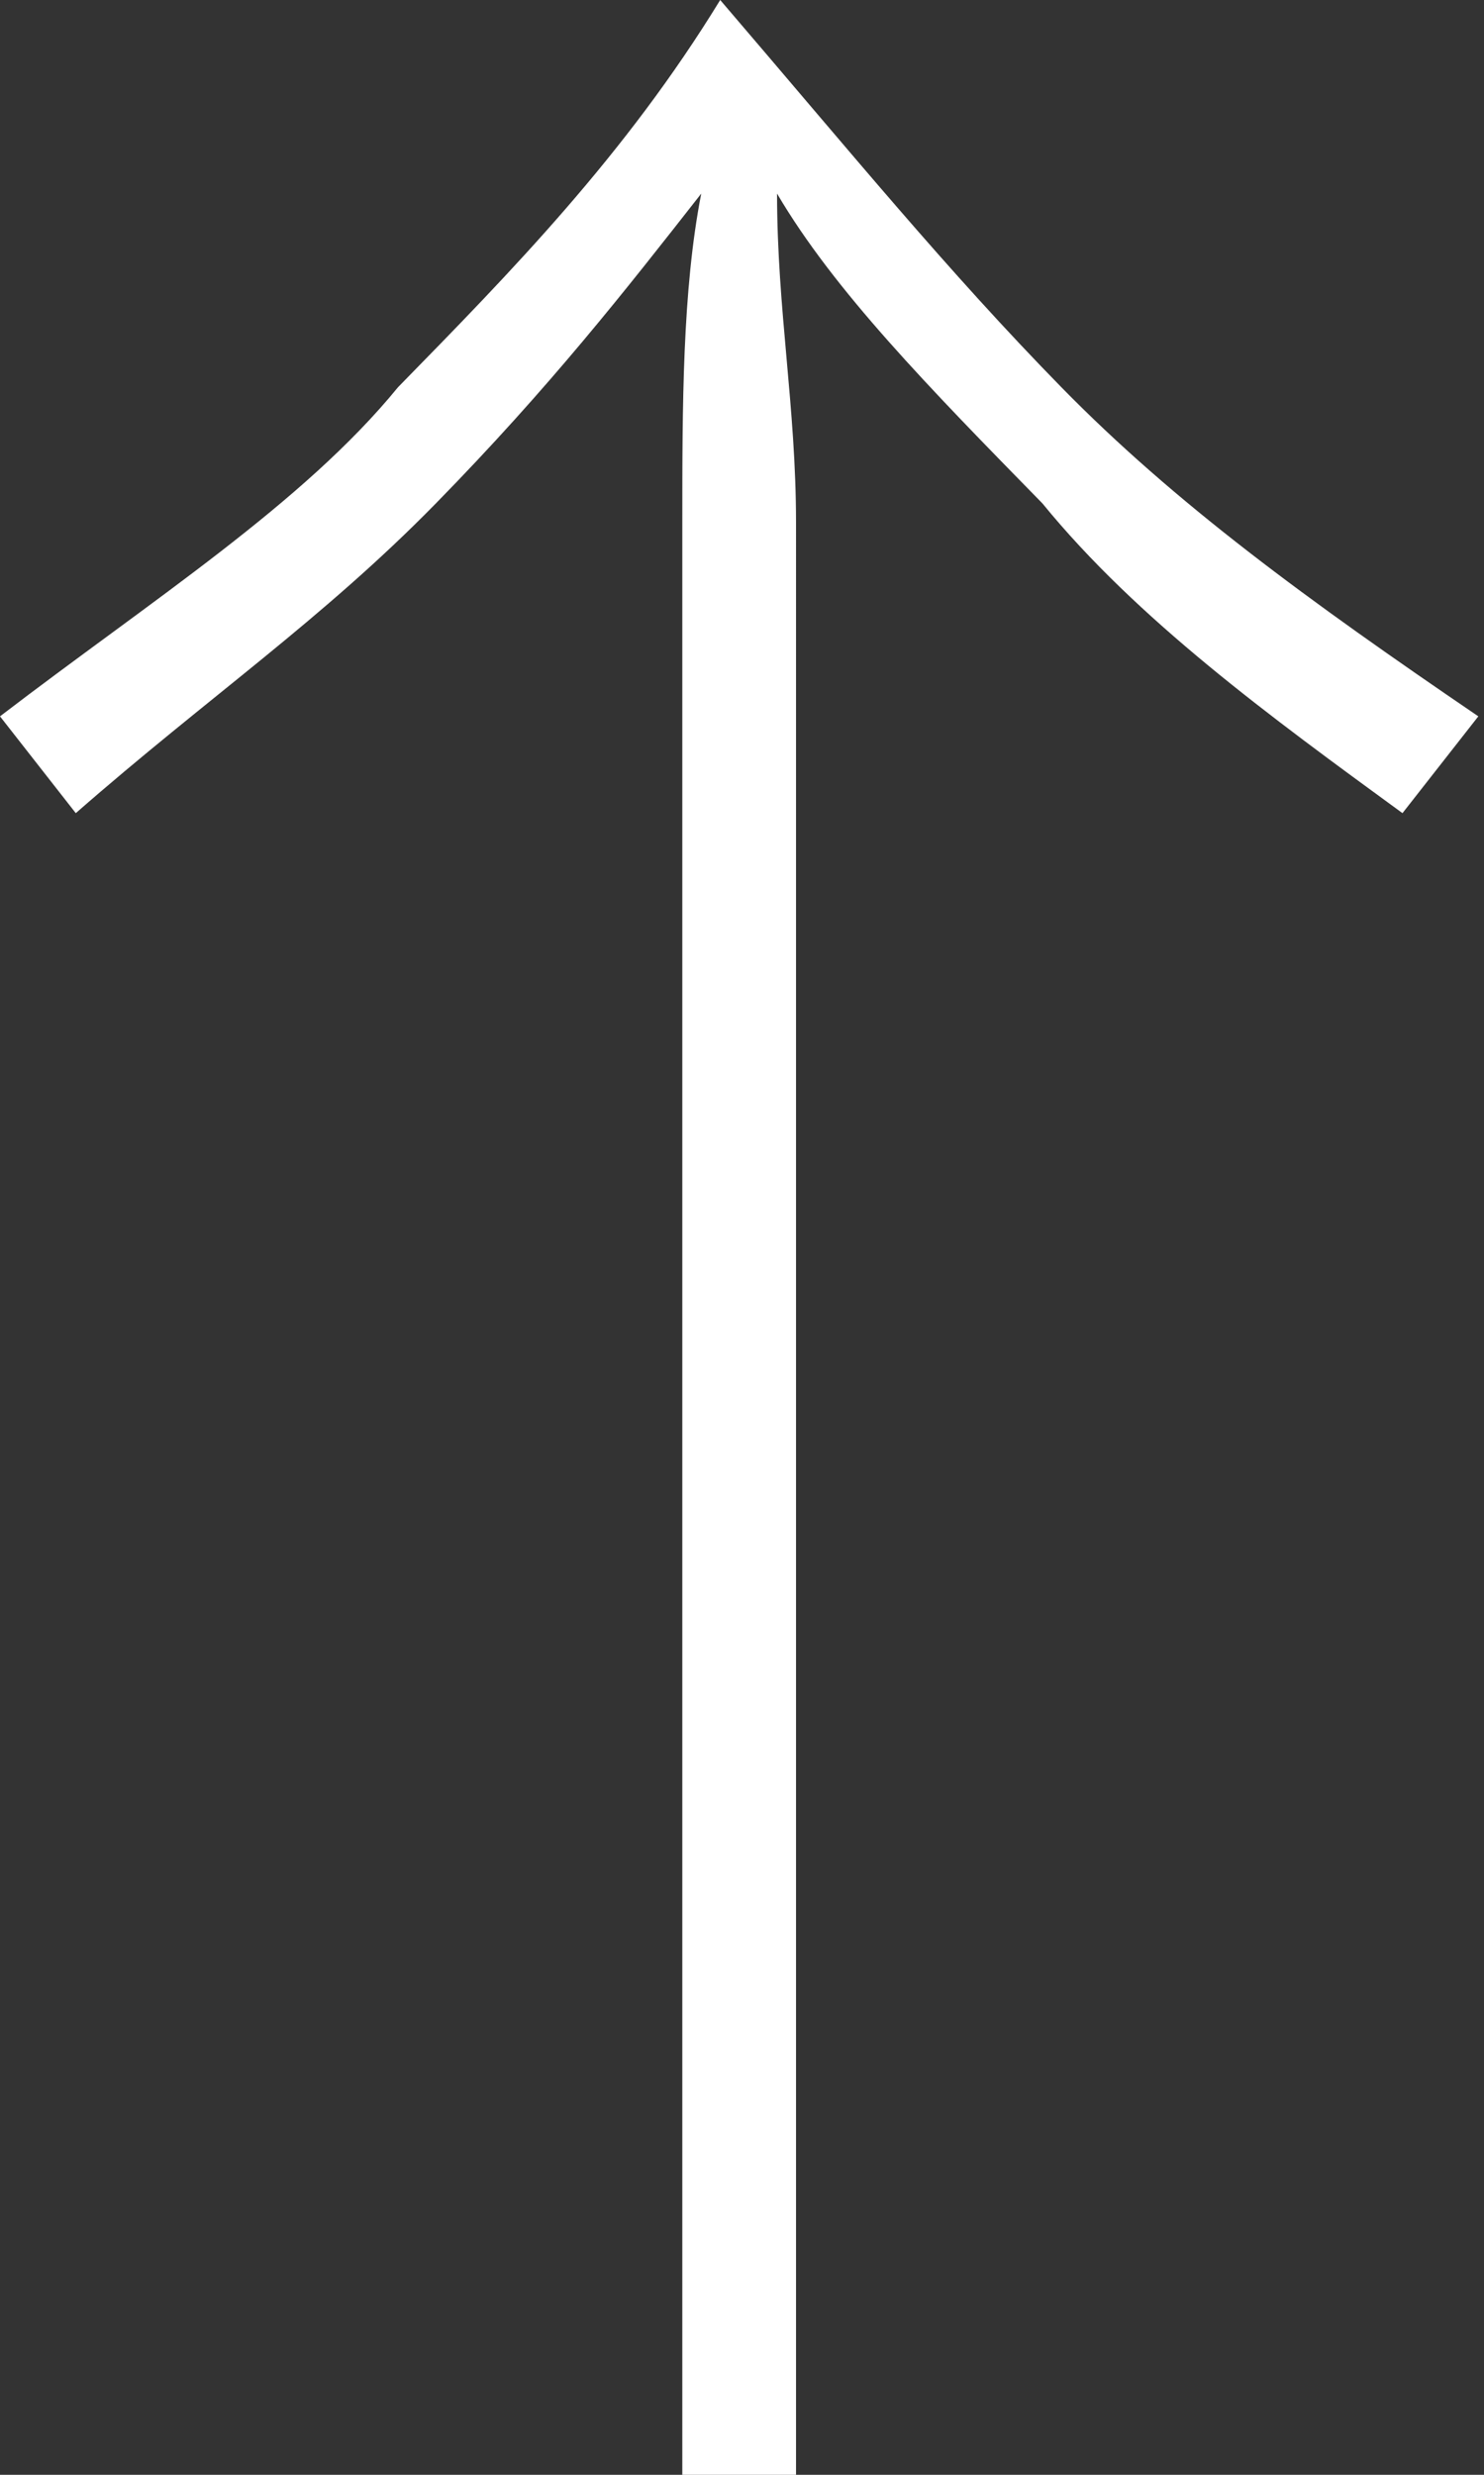 <svg width="45" height="75" viewBox="0 0 45 75" fill="none" xmlns="http://www.w3.org/2000/svg"><rect x="0" y="0" width="45" height="75" fill="#333333" stroke="none"/><path d="M12.069 11.735c3.448-3.52 6.896-7.041 9.77-11.735 4.023 4.694 6.897 8.214 10.345 11.735 3.448 3.52 7.471 6.454 12.644 9.974l-2.3 2.934c-4.022-2.934-8.045-5.867-10.919-9.388-3.448-3.52-6.322-6.454-8.046-9.388 0 3.52.575 6.454.575 9.975V75H20.69V15.842c0-3.52 0-7.041.574-9.975-2.299 2.934-4.597 5.868-8.046 9.388-3.448 3.52-6.896 5.867-10.92 9.388L0 21.709c4.598-3.52 9.195-6.454 12.069-9.974z" fill="#fff"/></svg>